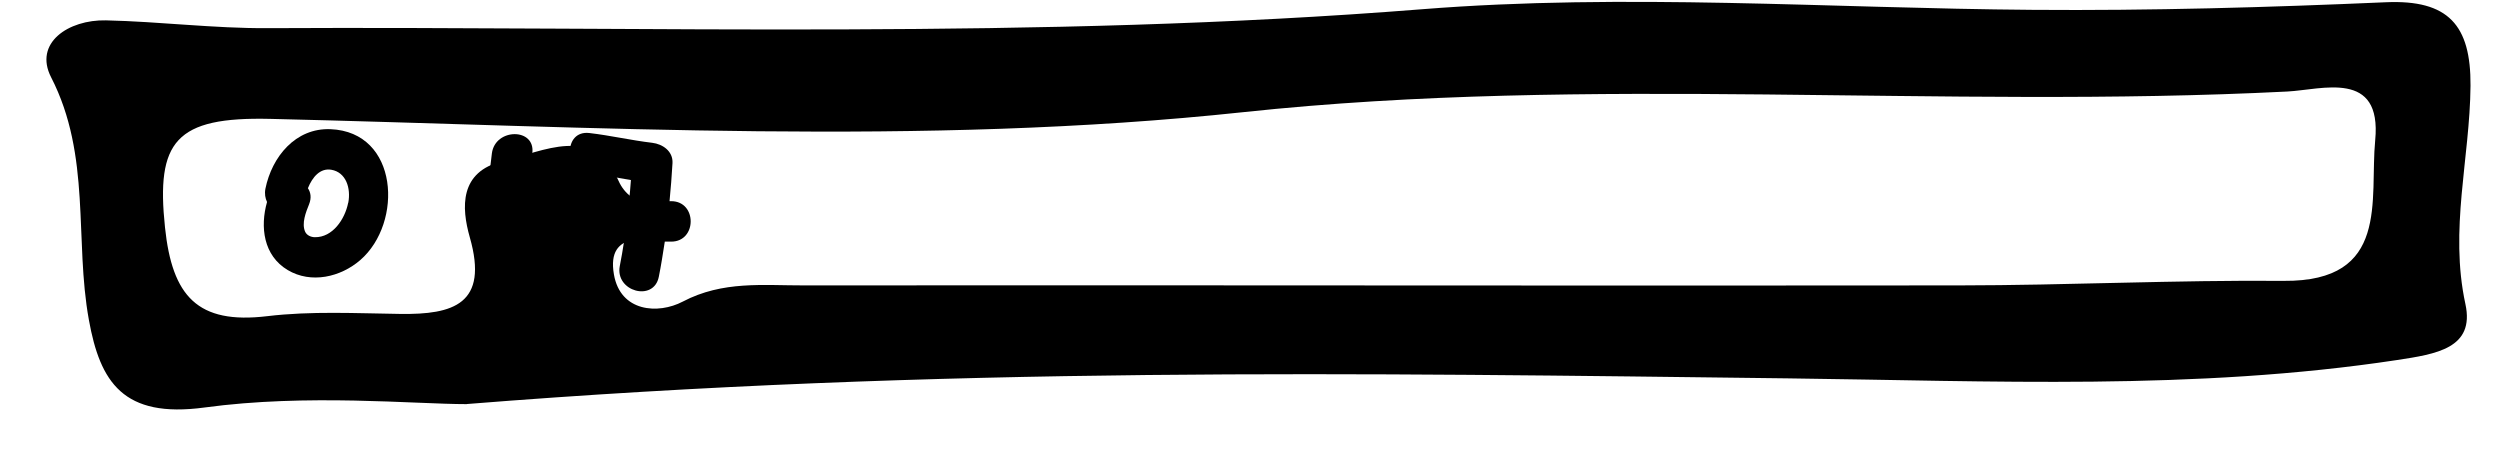<?xml version="1.0" encoding="UTF-8"?> <svg xmlns="http://www.w3.org/2000/svg" width="49" height="9" viewBox="0 0 49 9" fill="none"> <path d="M9.151 7.921C8.112 7.921 6.029 7.713 4.009 7.987C2.414 8.203 1.962 7.489 1.742 6.27C1.456 4.698 1.793 3.057 1.002 1.515C0.657 0.843 1.339 0.383 2.077 0.399C3.133 0.423 4.19 0.558 5.244 0.552C12.788 0.512 20.336 0.78 27.872 0.181C31.861 -0.136 35.853 0.163 39.845 0.193C42.152 0.211 44.459 0.145 46.764 0.044C47.987 -0.009 48.431 0.492 48.422 1.681C48.41 3.105 48.005 4.5 48.322 5.959C48.511 6.829 47.746 6.94 46.98 7.057C43.012 7.658 39.038 7.465 35.048 7.416C26.755 7.315 18.455 7.174 9.151 7.919V7.921ZM13.292 4.53C12.723 4.734 11.878 4.484 12.033 5.38C12.16 6.114 12.899 6.165 13.383 5.911C14.168 5.499 14.963 5.596 15.758 5.594C23.306 5.586 30.854 5.604 38.402 5.594C40.523 5.592 42.642 5.487 44.761 5.505C46.852 5.523 46.441 3.913 46.554 2.748C46.687 1.358 45.512 1.759 44.83 1.794C38.015 2.139 31.212 1.467 24.362 2.199C18.071 2.871 11.654 2.48 5.298 2.33C3.438 2.286 3.056 2.77 3.234 4.458C3.375 5.804 3.869 6.361 5.238 6.197C6.098 6.094 6.977 6.141 7.847 6.153C8.883 6.167 9.583 5.963 9.208 4.651C9.042 4.068 9.002 3.364 9.851 3.16C10.661 2.966 11.627 2.431 12.122 3.541C12.376 4.112 12.988 3.963 13.292 4.53Z" fill="black"></path> <path d="M6.479 2.532C5.791 2.504 5.329 3.075 5.202 3.699C5.183 3.798 5.199 3.886 5.234 3.959C5.095 4.447 5.163 5.009 5.639 5.293C6.098 5.566 6.675 5.432 7.062 5.097C7.904 4.367 7.819 2.585 6.477 2.532H6.479ZM6.824 3.975C6.76 4.3 6.517 4.655 6.172 4.649C6.096 4.649 6.013 4.613 5.981 4.542C5.908 4.379 5.995 4.159 6.059 4.001C6.108 3.876 6.09 3.771 6.035 3.689C6.124 3.467 6.277 3.291 6.493 3.327C6.782 3.376 6.881 3.687 6.826 3.975H6.824Z" fill="black"></path> <path d="M10.344 5.095C10.322 4.397 10.342 3.699 10.433 3.005C10.501 2.502 9.706 2.506 9.641 3.005C9.53 3.838 9.522 4.672 9.567 5.511C9.575 5.646 9.637 5.788 9.763 5.854C9.793 5.868 9.823 5.884 9.851 5.897C10.009 5.977 10.201 5.965 10.33 5.836C10.4 5.765 10.416 5.687 10.467 5.61C10.606 5.4 10.511 5.198 10.344 5.097V5.095Z" fill="black"></path> <path d="M13.123 3.943C13.147 3.695 13.167 3.446 13.181 3.196C13.193 2.964 12.988 2.823 12.784 2.799C12.37 2.75 11.964 2.655 11.549 2.607C11.044 2.55 11.048 3.344 11.549 3.4C11.823 3.43 12.094 3.483 12.366 3.529C12.356 3.668 12.344 3.804 12.33 3.943H11.995C11.486 3.943 11.484 4.736 11.995 4.736H12.231C12.206 4.894 12.18 5.055 12.148 5.214C12.051 5.711 12.814 5.925 12.913 5.424C12.959 5.196 12.994 4.966 13.03 4.736H13.155C13.664 4.736 13.666 3.943 13.155 3.943H13.123Z" fill="black"></path> </svg> 